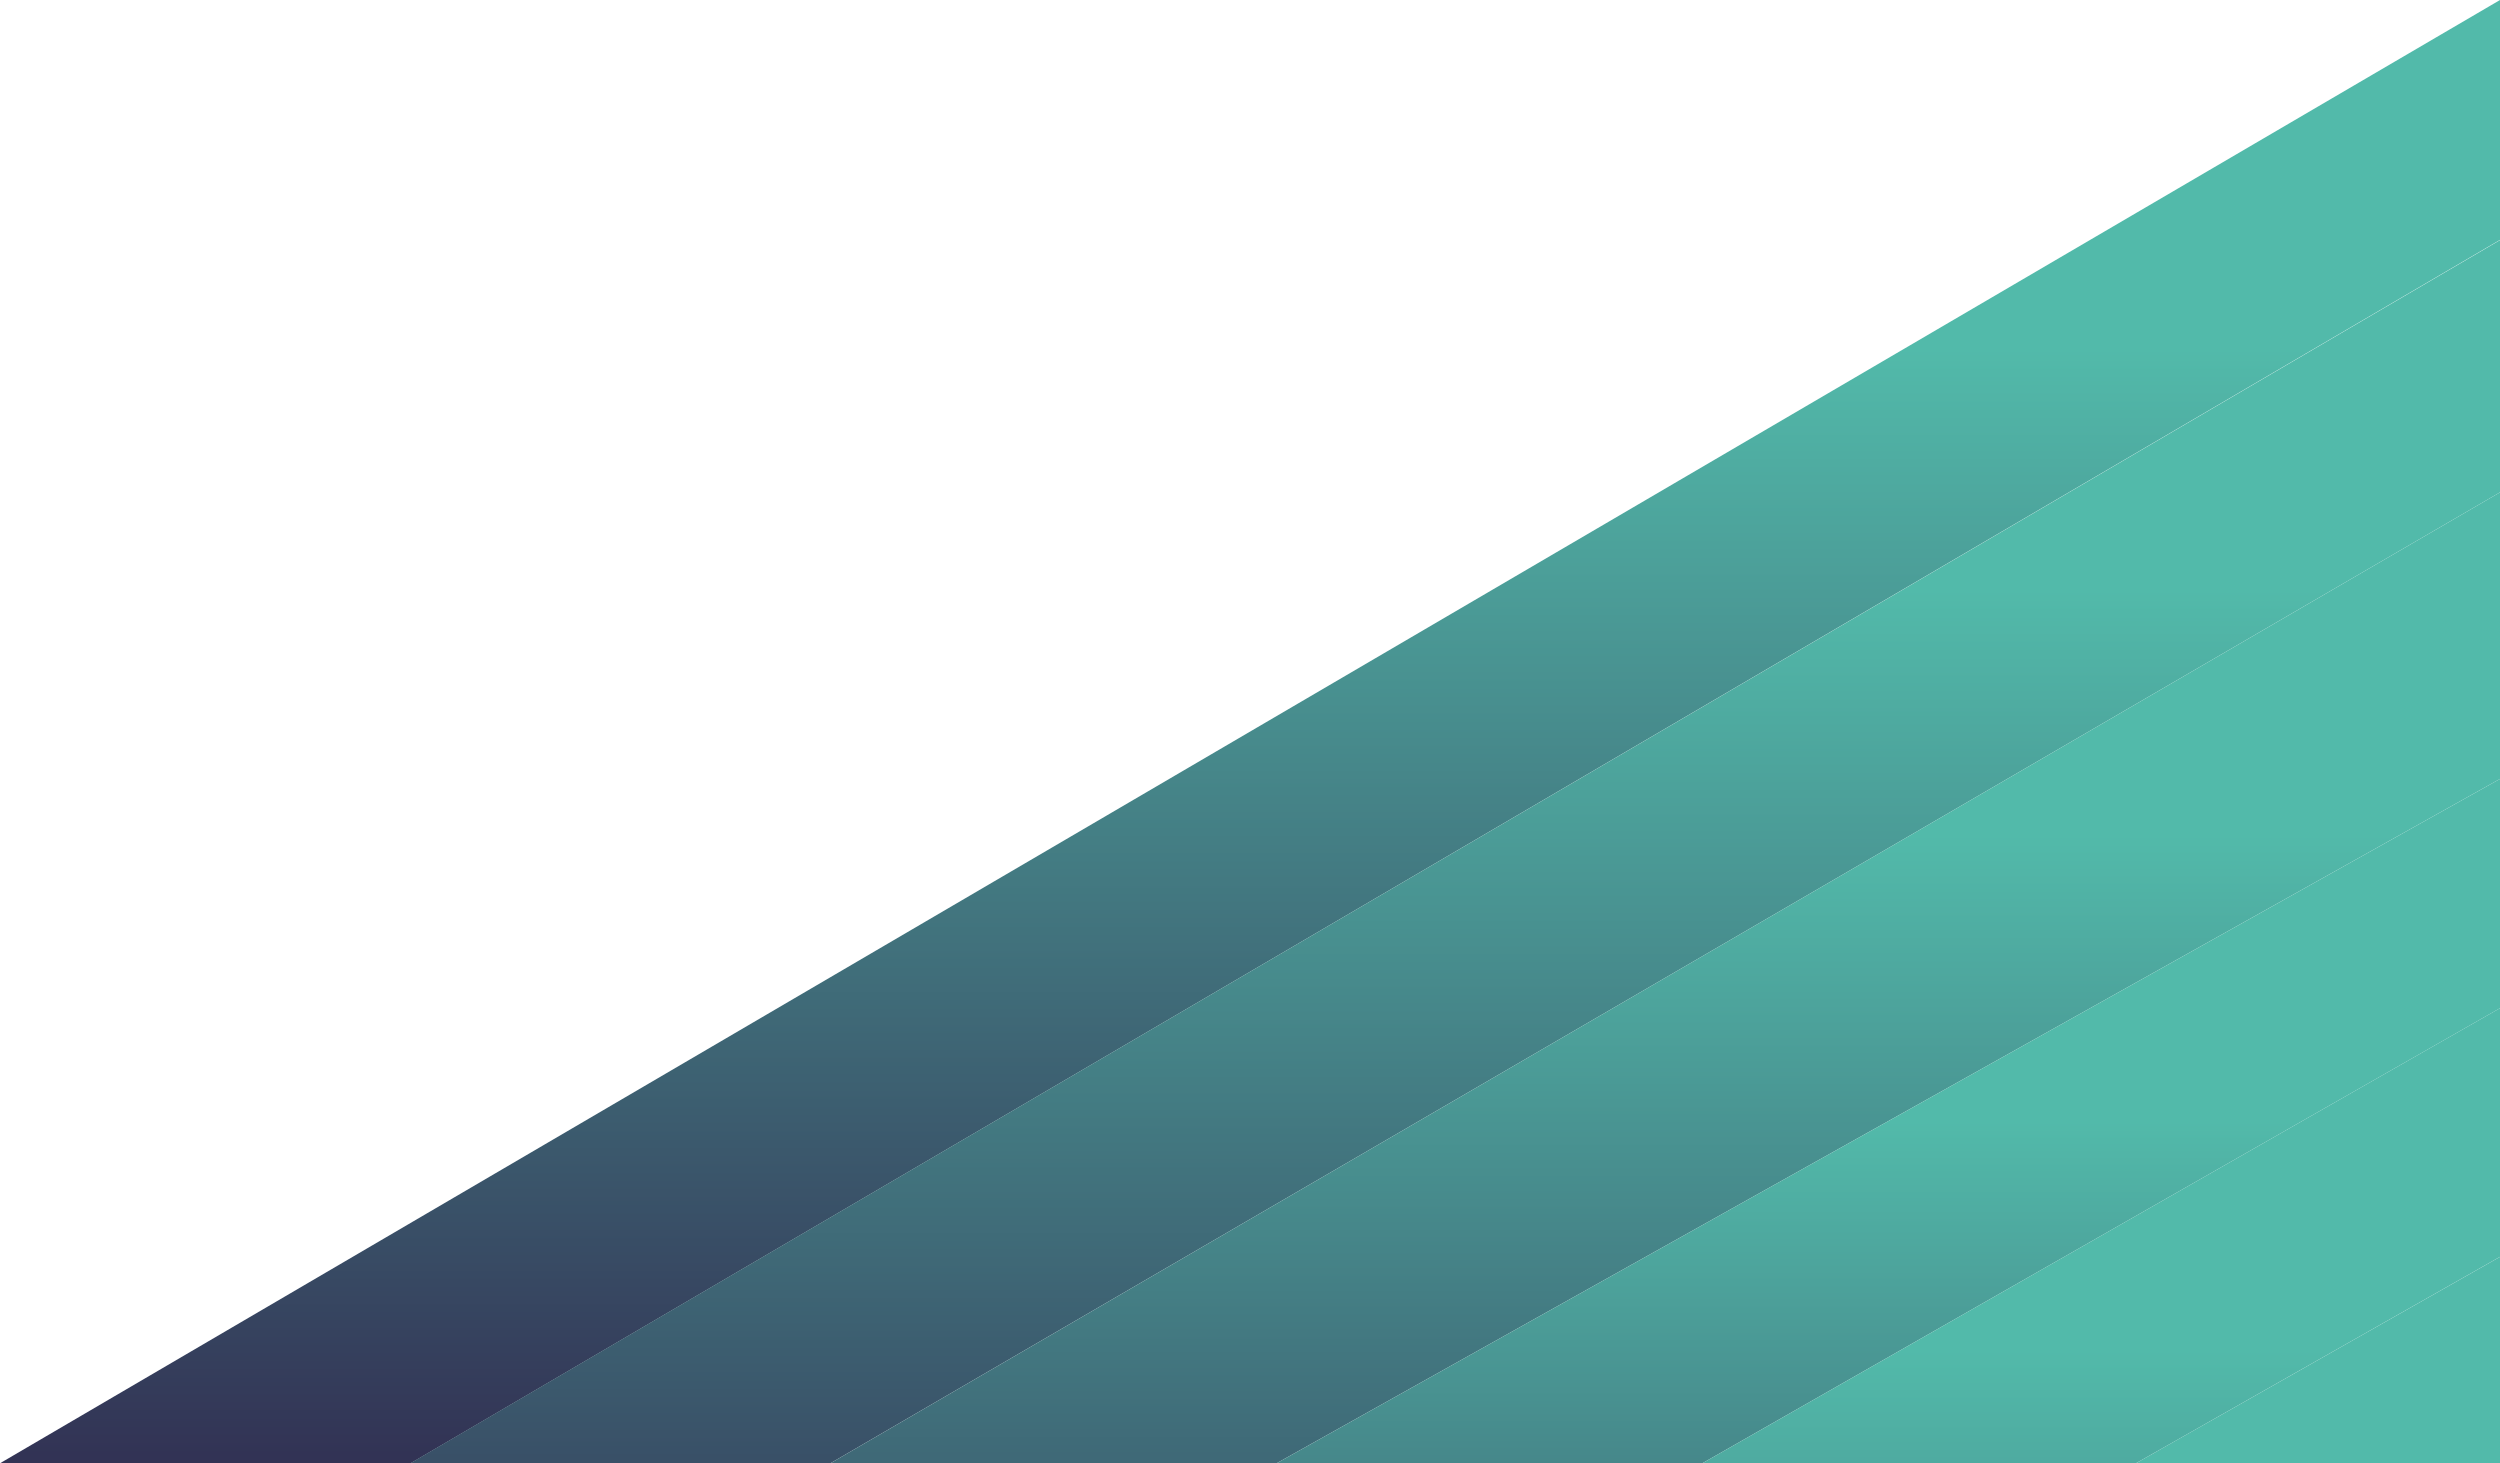 <svg id="Layer_2" data-name="Layer 2" xmlns="http://www.w3.org/2000/svg" xmlns:xlink="http://www.w3.org/1999/xlink" viewBox="0 0 570.73 334.05">
  <defs>
    <linearGradient id="linear-gradient" x1="285.22" y1="759.53" x2="285.22" y2="261.36" gradientTransform="translate(0.14 -326.29)" gradientUnits="userSpaceOnUse">
      <stop offset="0" stop-color="#2d1d47"/>
      <stop offset="0.12" stop-color="#2d1d47"/>
      <stop offset="0.71" stop-color="#52baaa"/>
      <stop offset="1" stop-color="#52baaa"/>
    </linearGradient>
    <linearGradient id="linear-gradient-2" x1="332.05" y1="814.58" x2="332.05" y2="316.18" xlink:href="#linear-gradient"/>
    <linearGradient id="linear-gradient-3" x1="380.01" y1="865.68" x2="380.01" y2="374.17" gradientTransform="translate(0.14 -326.29)" gradientUnits="userSpaceOnUse">
      <stop offset="0" stop-color="#2d1d47"/>
      <stop offset="0.15" stop-color="#2d1d47"/>
      <stop offset="0.71" stop-color="#52baaa"/>
      <stop offset="1" stop-color="#52baaa"/>
    </linearGradient>
    <linearGradient id="linear-gradient-4" x1="430.94" y1="925.24" x2="430.94" y2="442.05" gradientTransform="translate(0.14 -326.29)" gradientUnits="userSpaceOnUse">
      <stop offset="0" stop-color="#2d1d47"/>
      <stop offset="0.21" stop-color="#2d1d47"/>
      <stop offset="0.71" stop-color="#52baaa"/>
      <stop offset="1" stop-color="#52baaa"/>
    </linearGradient>
    <linearGradient id="linear-gradient-5" x1="479.54" y1="979.75" x2="479.54" y2="493.15" gradientTransform="translate(0.14 -326.29)" gradientUnits="userSpaceOnUse">
      <stop offset="0" stop-color="#2d1d47"/>
      <stop offset="0.16" stop-color="#2d1d47"/>
      <stop offset="0.71" stop-color="#52baaa"/>
      <stop offset="1" stop-color="#52baaa"/>
    </linearGradient>
    <linearGradient id="linear-gradient-6" x1="529.03" y1="1032.61" x2="529.03" y2="550.36" xlink:href="#linear-gradient-5"/>
  </defs>
  <g id="Layer_1-2" data-name="Layer 1-2">
    <polygon points="570.73 334.05 570.73 54.76 93.75 334.05 570.73 334.05" fill="none"/>
    <polygon points="570.73 54.76 570.73 0 0 334.05 93.75 334.05 570.73 54.76" fill="url(#linear-gradient)"/>
    <polygon points="570.73 334.05 570.73 112.4 189.58 334.05 570.73 334.05" fill="none"/>
    <polygon points="570.73 112.4 570.73 54.82 93.66 334.05 189.58 334.05 570.73 112.4" fill="url(#linear-gradient-2)"/>
    <polygon points="570.73 334.05 570.73 177.82 291.44 334.05 570.73 334.05" fill="none"/>
    <polygon points="570.73 177.82 570.73 112.4 189.58 334.05 291.44 334.05 570.73 177.82" fill="url(#linear-gradient-3)"/>
    <polygon points="570.73 334.05 570.73 230.16 388.63 334.05 570.73 334.05" fill="none"/>
    <polygon points="570.73 230.16 570.73 177.82 291.44 334.05 388.63 334.05 570.73 230.16" fill="url(#linear-gradient-4)"/>
    <polygon points="570.73 334.05 570.73 286.92 487.62 334.05 570.73 334.05" fill="none"/>
    <polygon points="570.73 286.92 570.73 230.15 388.63 334.05 487.62 334.05 570.73 286.92" fill="url(#linear-gradient-5)"/>
    <polygon points="570.73 286.93 487.61 334.05 570.73 334.05 570.73 286.93" fill="url(#linear-gradient-6)"/>
  </g>
</svg>
